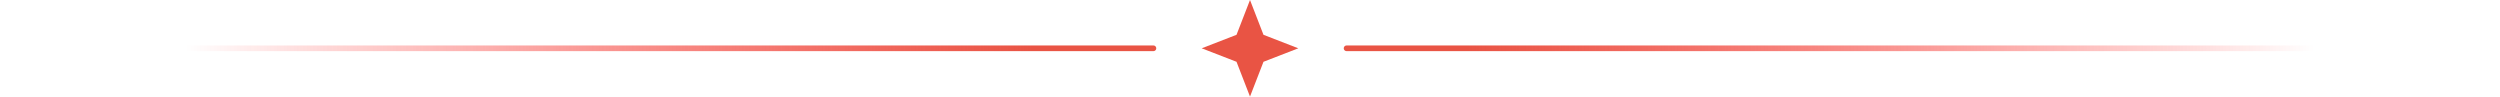 <svg width="880" height="34" viewBox="0 0 880 34" fill="none" xmlns="http://www.w3.org/2000/svg"><path d="M1 17h405" stroke="url(#paint0_linear_2016_2498)" stroke-width="2" stroke-linecap="round"/><path d="M879 17H474" stroke="url(#paint1_linear_2016_2498)" stroke-width="2" stroke-linecap="round"/><path d="M440 0l4.748 12.252L457 17l-12.252 4.748L440 34l-4.748-12.252L423 17l12.252-4.748L440 0z" fill="#E95444"/><defs><linearGradient id="paint0_linear_2016_2498" x1="363.48" y1="17" x2="65.311" y2="17" gradientUnits="userSpaceOnUse"><stop stop-color="#E95444"/><stop offset="1" stop-color="red" stop-opacity="0"/></linearGradient><linearGradient id="paint1_linear_2016_2498" x1="516.52" y1="17" x2="814.689" y2="17" gradientUnits="userSpaceOnUse"><stop stop-color="#E95444"/><stop offset="1" stop-color="red" stop-opacity="0"/></linearGradient></defs></svg>